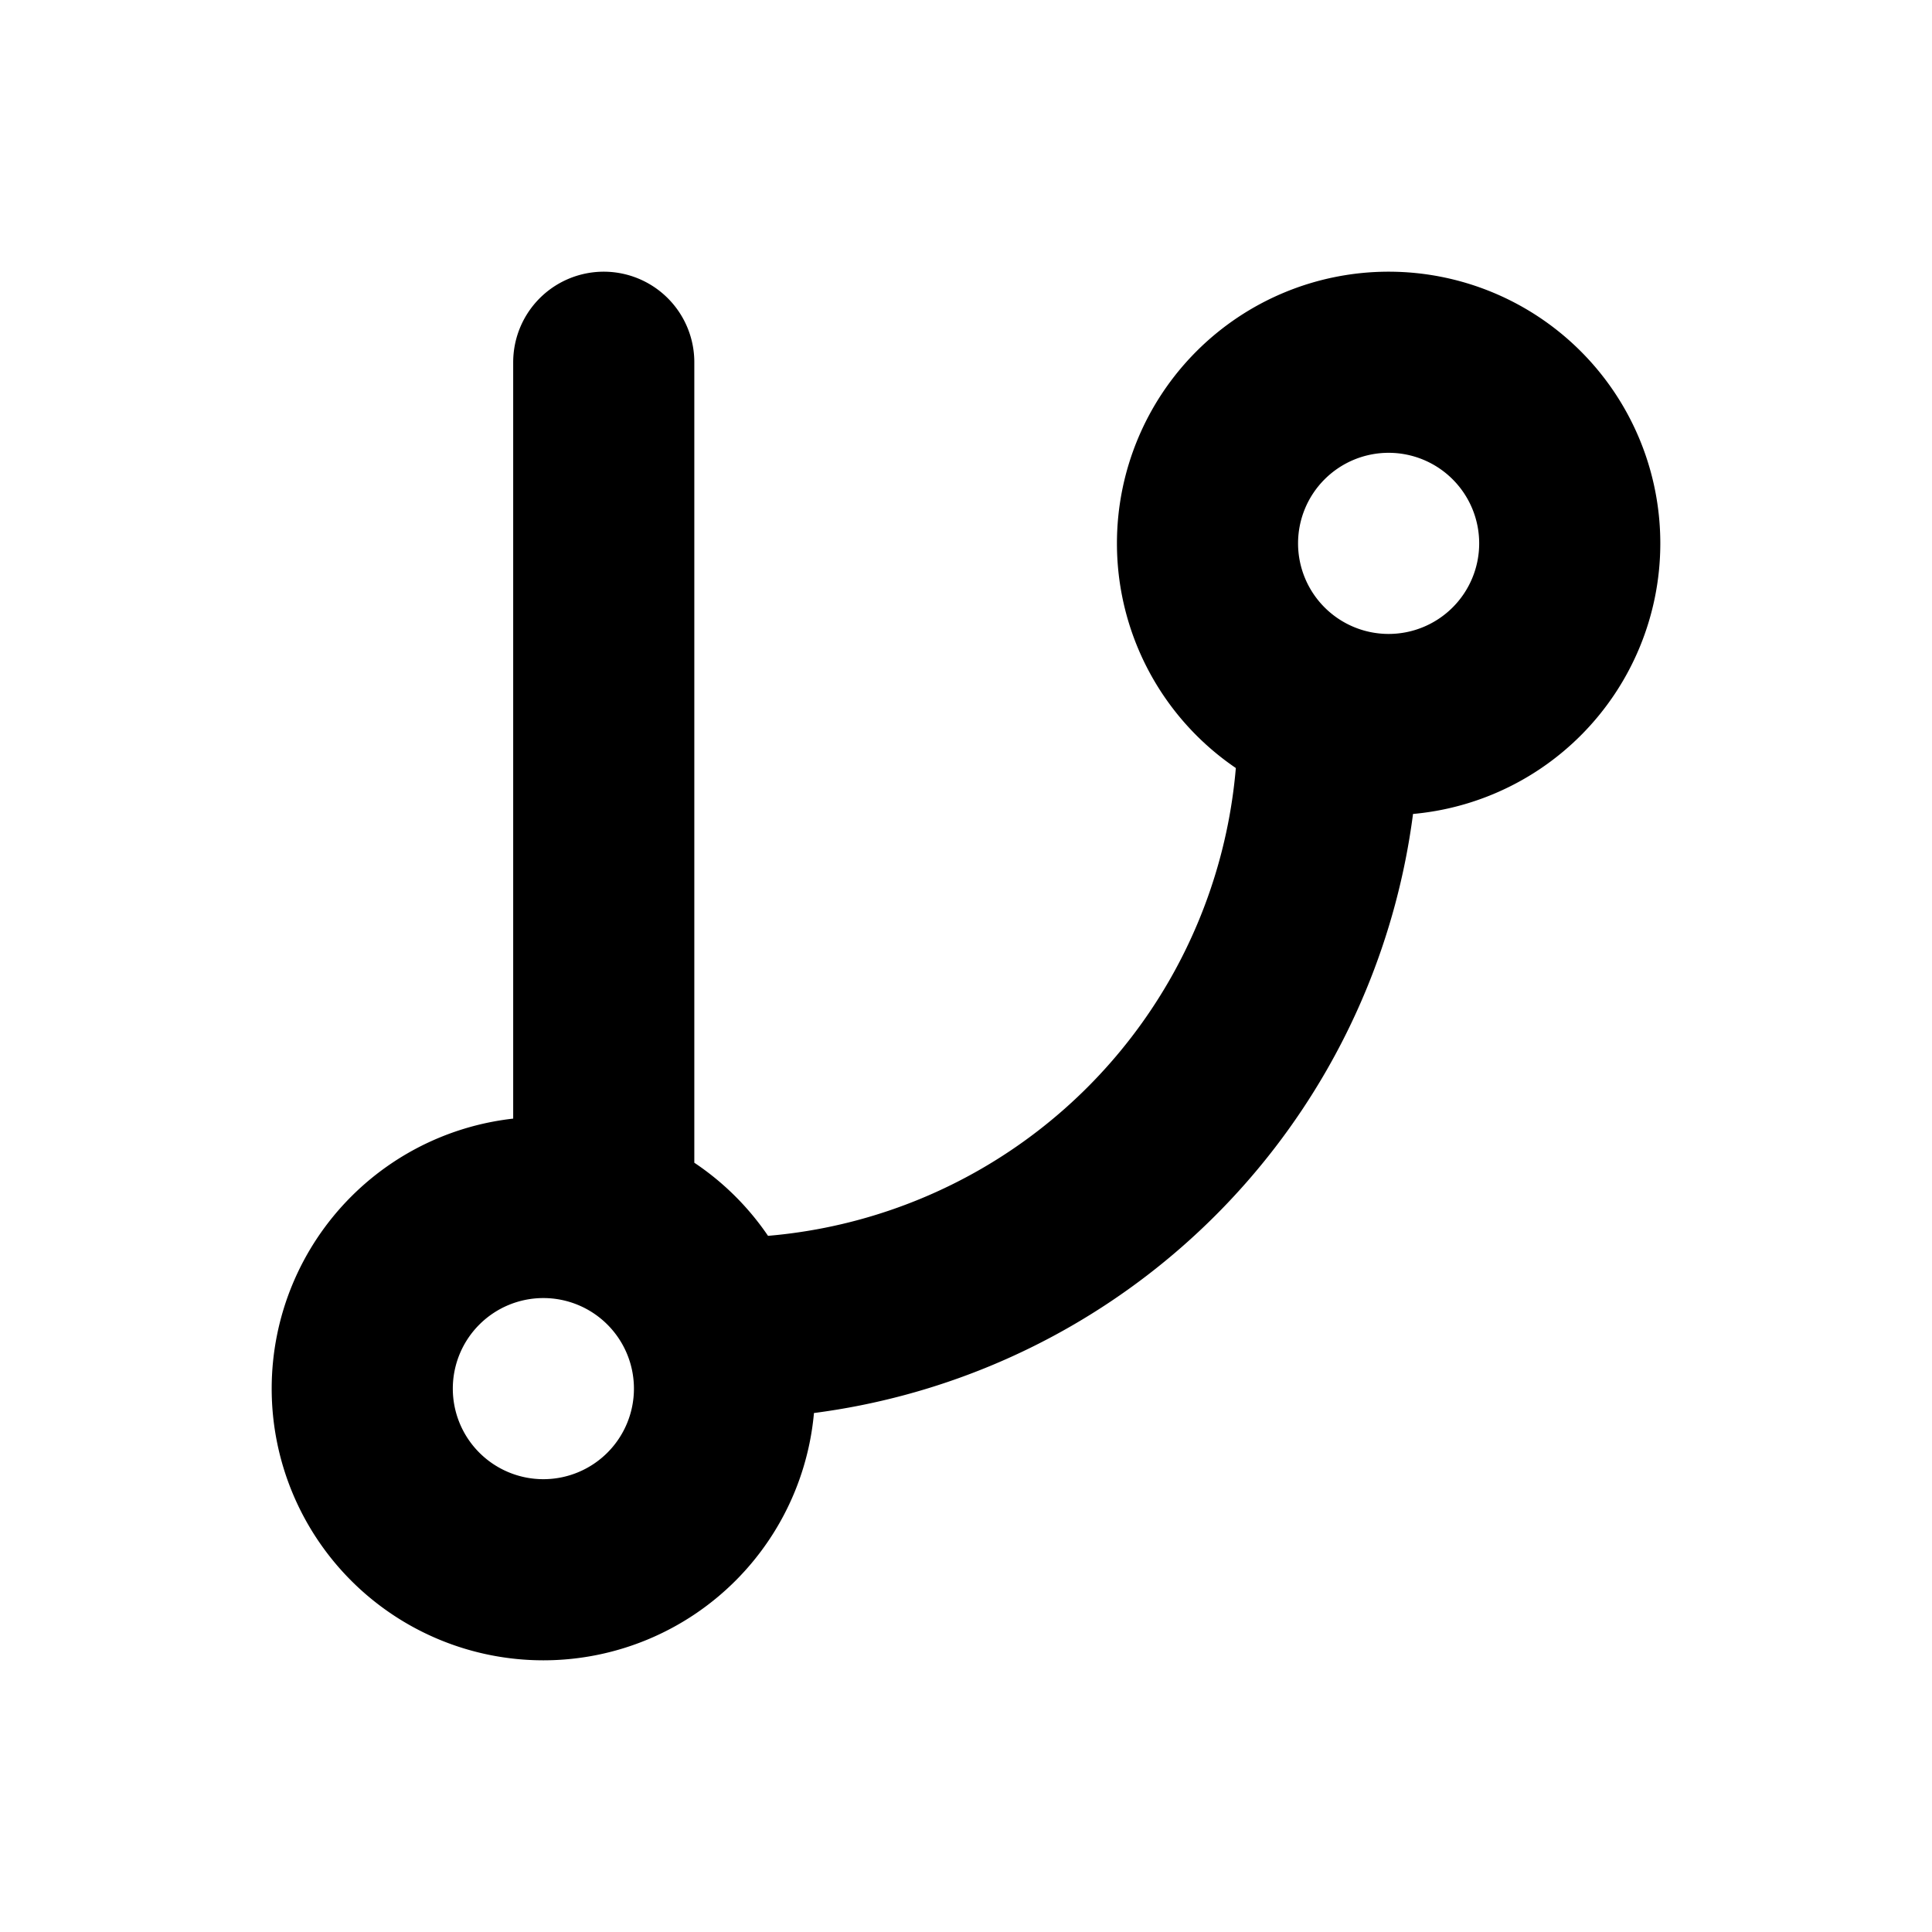 <svg xmlns="http://www.w3.org/2000/svg" width="16" height="16" fill="none"><path stroke="#000" stroke-linecap="round" stroke-linejoin="round" stroke-width="1.5" d="M5 3v7M11.5 6a1.5 1.5 0 1 0 0-3 1.5 1.5 0 0 0 0 3ZM4.5 13a1.5 1.5 0 1 0 0-3 1.5 1.5 0 0 0 0 3ZM11 6a5 5 0 0 1-5 5"/></svg>
